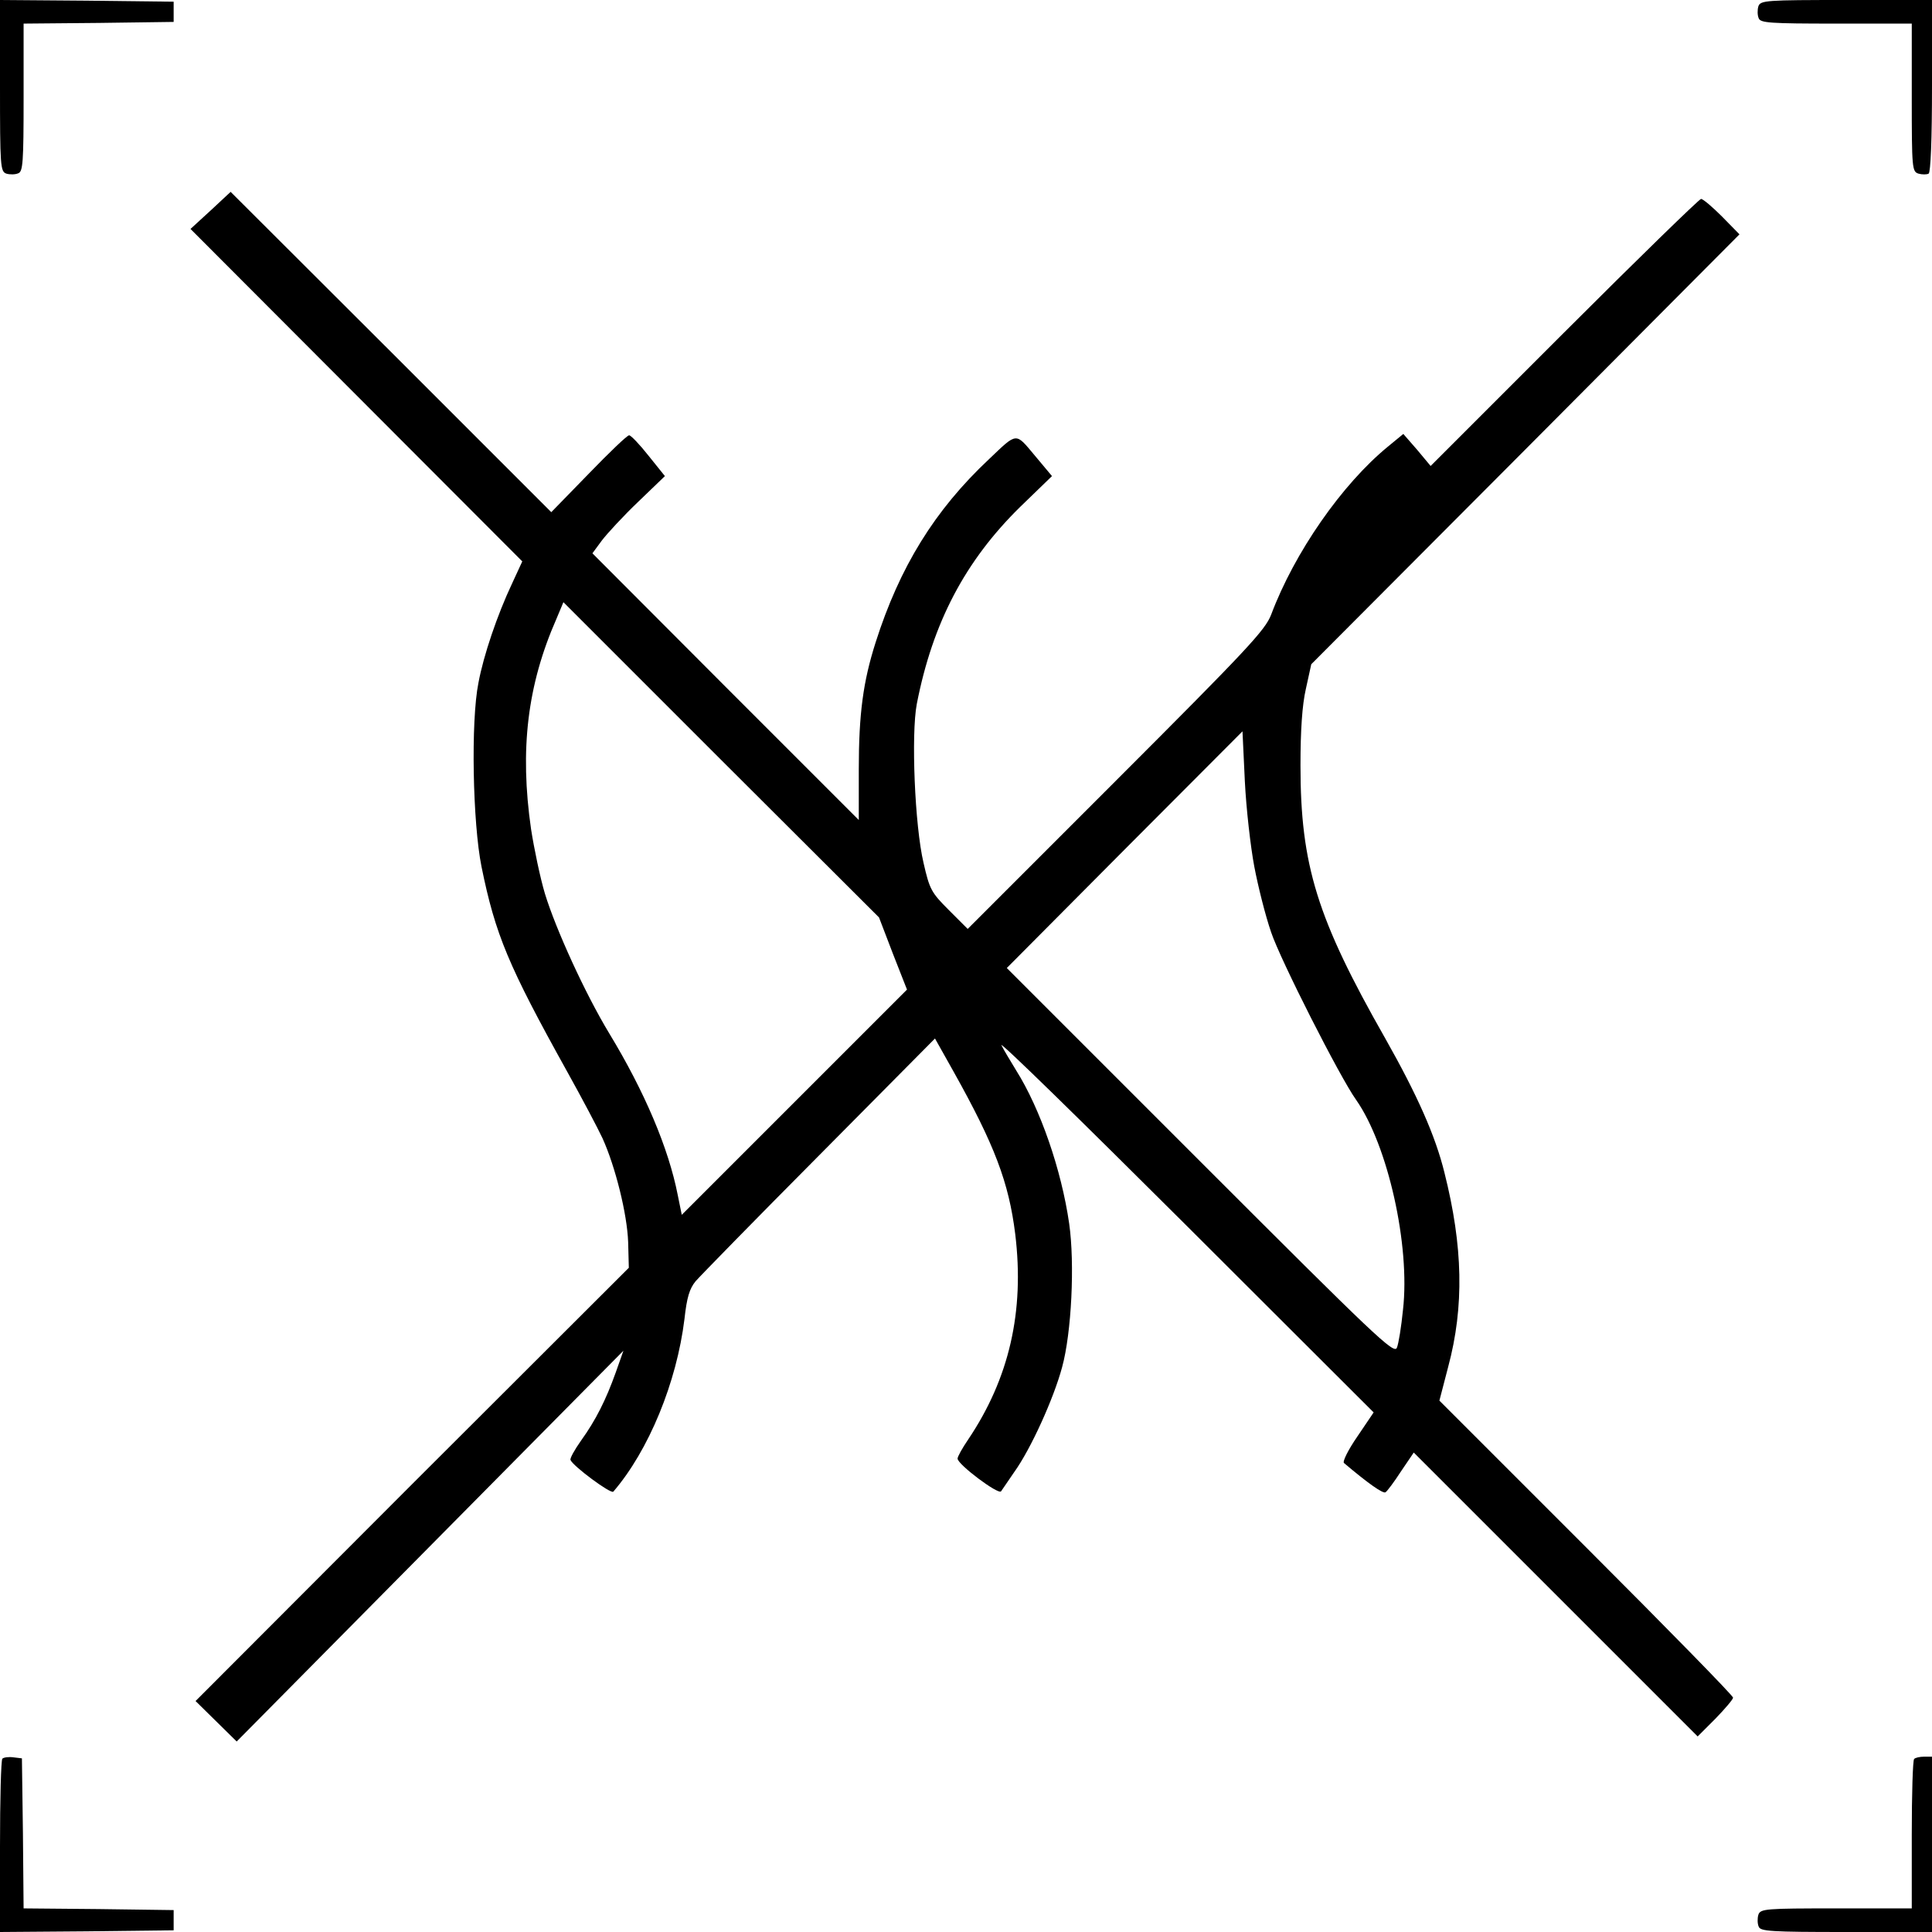 <svg xmlns="http://www.w3.org/2000/svg" width="573pt" height="573pt" viewBox="0 0 573 573" preserveAspectRatio="xMidYMid meet"><g transform="translate(0,573) scale(0.1,-0.1)" fill="#000000" stroke="none"><path d="M0 5476 c0 -239 1 -255 19 -261 10 -3 26 -3 35 1 14 5 16 31 16 225 l0 219 223 2 222 3 0 30 0 30 -257 3 -258 2 0 -254z"></path><path d="M5215 5711 c-3 -10 -3 -26 1 -35 5 -14 32 -16 230 -16 l224 0 0 -219 c0 -211 1 -220 20 -226 11 -3 24 -3 30 0 6 4 10 100 10 261 l0 254 -254 0 c-239 0 -255 -1 -261 -19z"></path><path d="M625 5106 l-60 -55 492 -493 492 -493 -30 -65 c-44 -93 -85 -214 -100 -295 -23 -114 -17 -416 9 -545 41 -202 80 -295 254 -608 44 -79 91 -168 105 -198 38 -84 73 -224 76 -308 l2 -76 -643 -642 -642 -643 61 -60 61 -60 573 579 574 580 -23 -65 c-29 -81 -59 -141 -103 -202 -19 -27 -33 -52 -31 -57 7 -18 120 -102 127 -94 105 122 188 324 211 512 7 64 15 90 33 112 13 15 178 184 367 374 l343 346 55 -98 c122 -218 164 -329 183 -482 28 -230 -18 -429 -140 -610 -17 -25 -31 -50 -31 -56 0 -17 121 -108 129 -97 3 5 21 30 39 57 49 68 117 218 142 311 28 102 38 307 21 426 -23 160 -86 341 -157 454 -17 28 -37 61 -44 75 -6 14 239 -226 546 -532 l558 -557 -48 -71 c-27 -39 -45 -75 -40 -79 72 -61 115 -91 123 -87 5 3 26 31 46 62 l38 56 421 -421 421 -421 53 53 c28 29 52 57 52 62 0 6 -196 206 -435 445 l-436 436 26 100 c48 179 44 358 -11 576 -27 110 -81 231 -176 399 -202 355 -251 513 -251 809 0 104 5 179 16 227 l16 73 635 637 635 638 -52 53 c-28 28 -56 52 -62 52 -5 0 -188 -178 -406 -396 l-396 -396 -40 48 -41 47 -45 -37 c-137 -112 -278 -315 -347 -499 -18 -46 -67 -99 -460 -492 l-440 -440 -56 56 c-52 52 -57 61 -75 140 -26 110 -37 381 -20 471 47 241 143 424 307 585 l94 91 -51 61 c-58 69 -51 70 -136 -11 -161 -151 -265 -320 -336 -543 -37 -116 -50 -211 -50 -378 l0 -149 -395 395 -395 396 28 38 c16 21 64 73 108 115 l79 76 -49 61 c-26 33 -52 60 -57 60 -5 1 -59 -51 -120 -114 l-111 -114 -475 475 -476 475 -59 -55z m2023 -2204 l42 -107 -334 -334 -334 -334 -12 59 c-27 138 -98 306 -203 479 -72 119 -159 310 -191 415 -14 47 -32 133 -41 191 -34 236 -11 427 75 623 l21 50 468 -468 468 -467 41 -107z m1072 258 c11 -58 33 -146 50 -195 27 -81 204 -430 252 -497 94 -134 161 -432 139 -623 -5 -50 -13 -100 -18 -112 -8 -21 -63 32 -583 552 l-574 574 349 351 350 351 7 -148 c4 -81 17 -195 28 -253z"></path><path d="M7 514 c-4 -4 -7 -121 -7 -261 l0 -253 258 2 257 3 0 30 0 30 -222 3 -223 2 -2 223 -3 222 -25 3 c-14 2 -29 0 -33 -4z"></path><path d="M5677 513 c-4 -3 -7 -105 -7 -225 l0 -218 -224 0 c-210 0 -225 -1 -231 -19 -3 -10 -3 -26 1 -35 5 -14 34 -16 260 -16 l254 0 0 260 0 260 -23 0 c-13 0 -27 -3 -30 -7z"></path></g></svg>